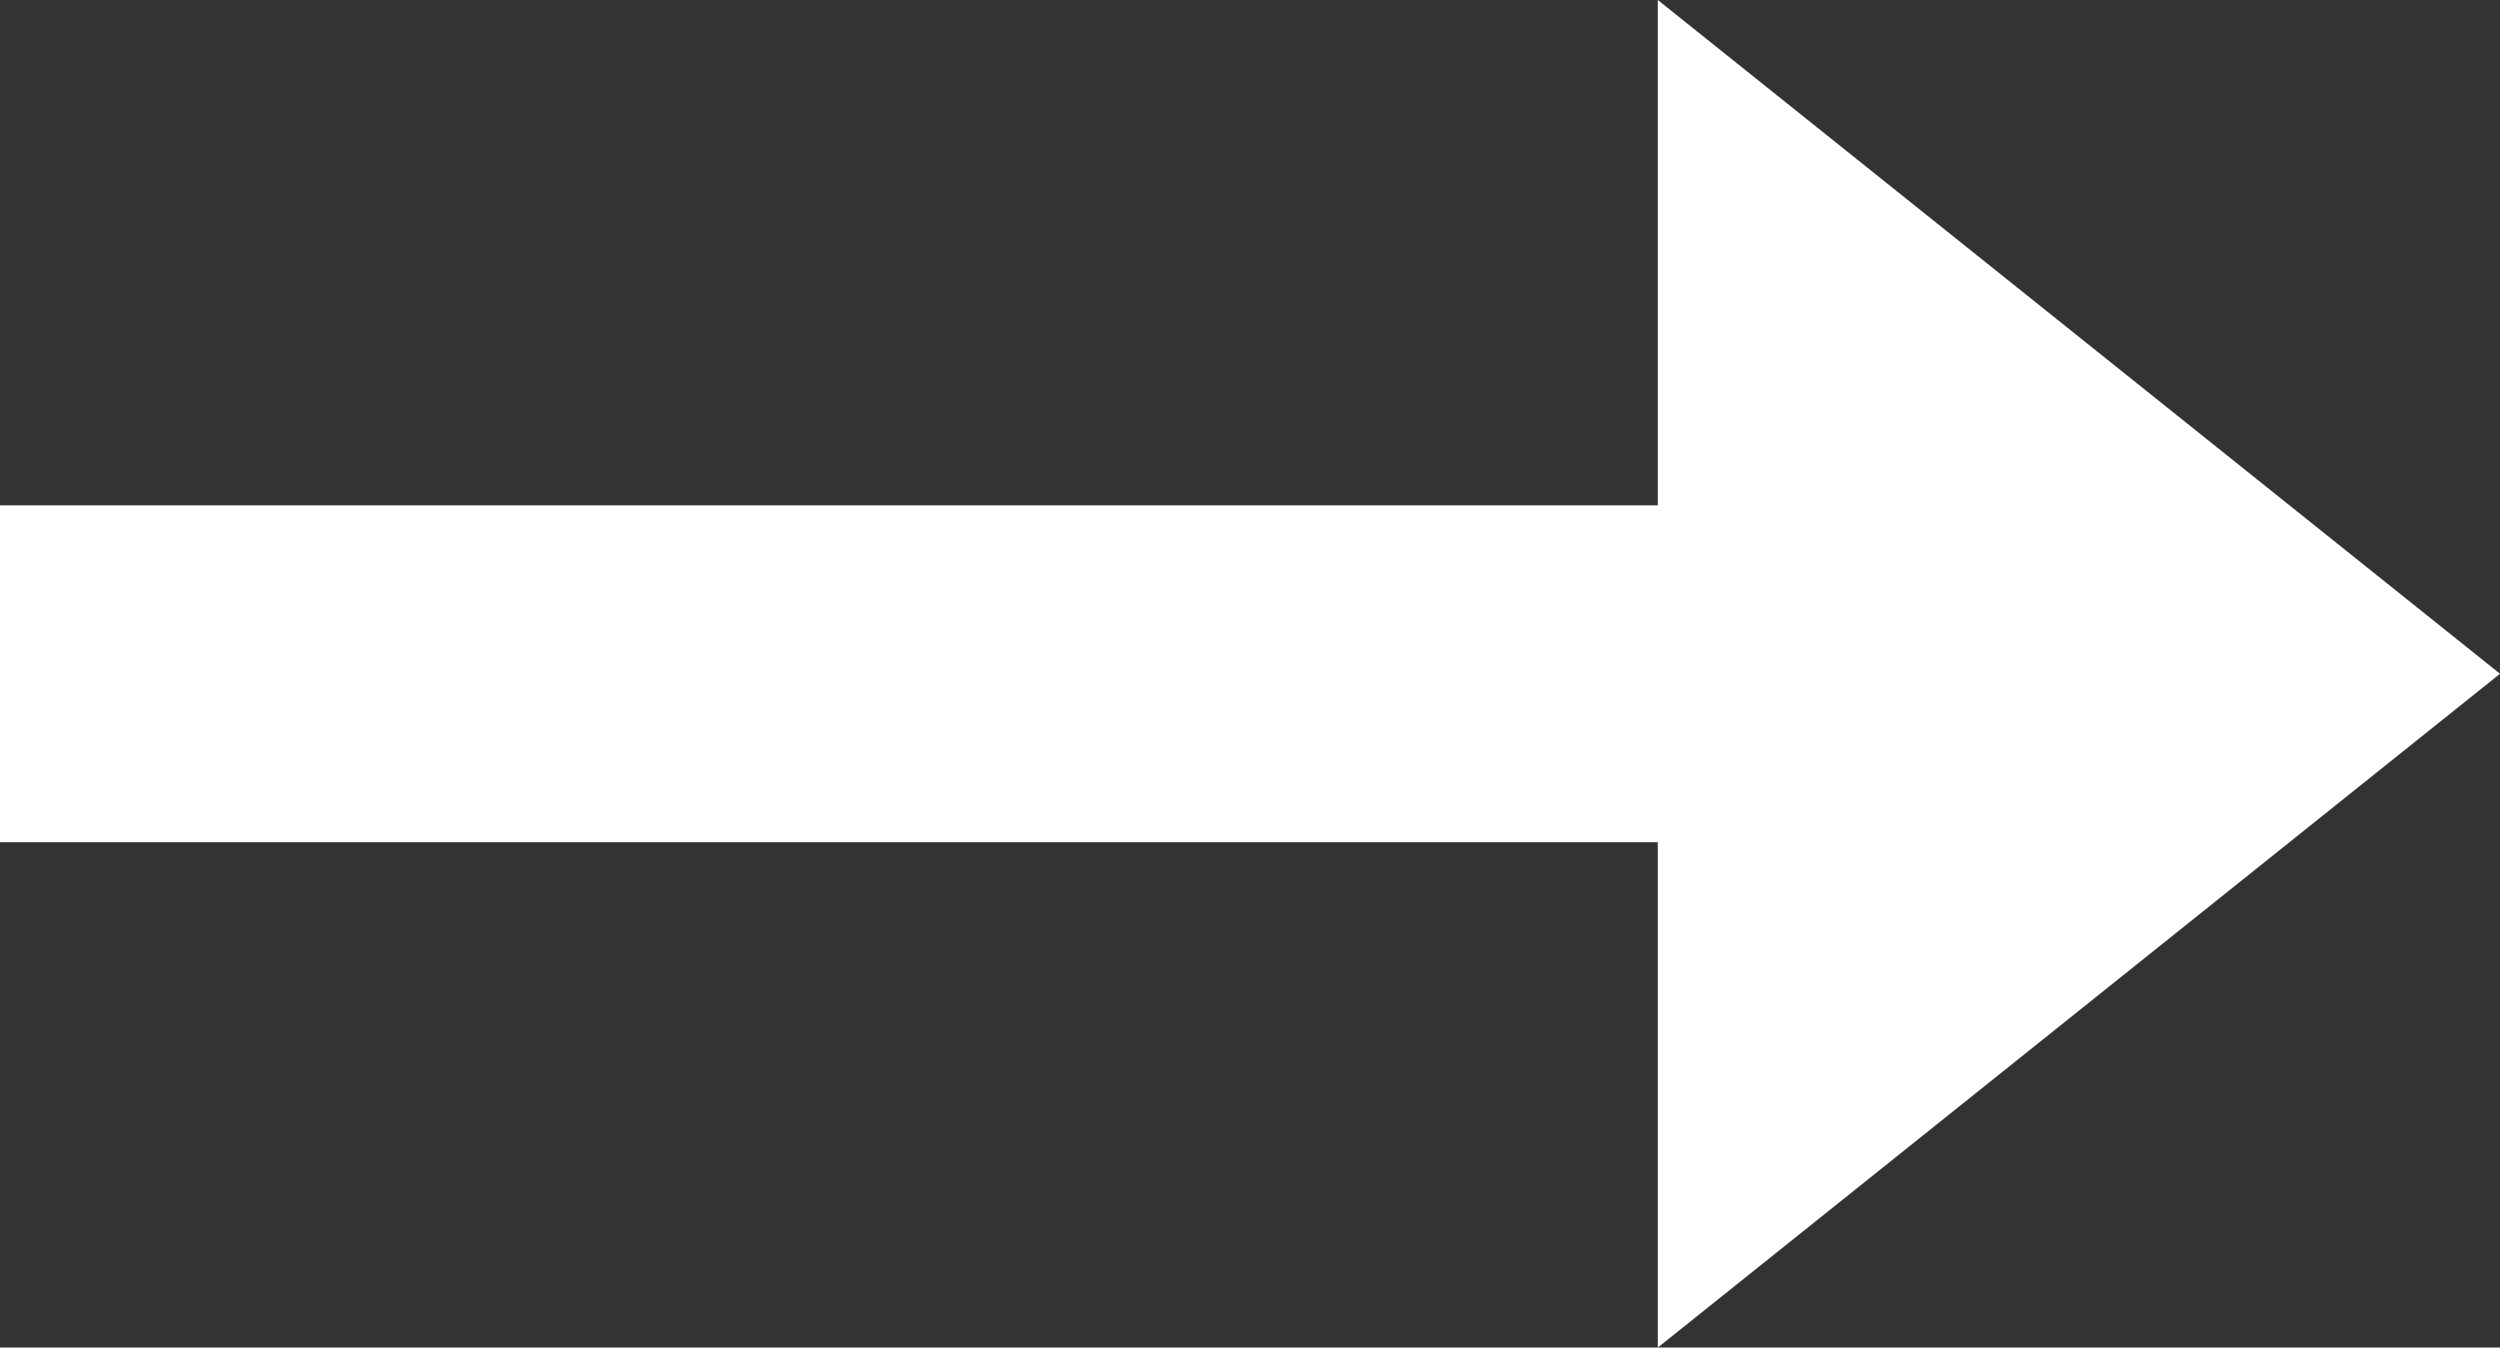 <?xml version="1.0" encoding="UTF-8"?>
<svg id="Layer_1" data-name="Layer 1" xmlns="http://www.w3.org/2000/svg" viewBox="0 0 14.842 8">
  <rect x="0" y="0" width="14.842" height="8" fill="#333333" stroke="none"/>
  <defs>
    <style>
      .cls-1 {
        fill: #fff;
        stroke-width: 0px;
      }
    </style>
  </defs>
  <polygon class="cls-1" points="14.842 4 9.842 0 9.842 3 0 3 0 5 9.842 5 9.842 8 14.842 4"/>
</svg>